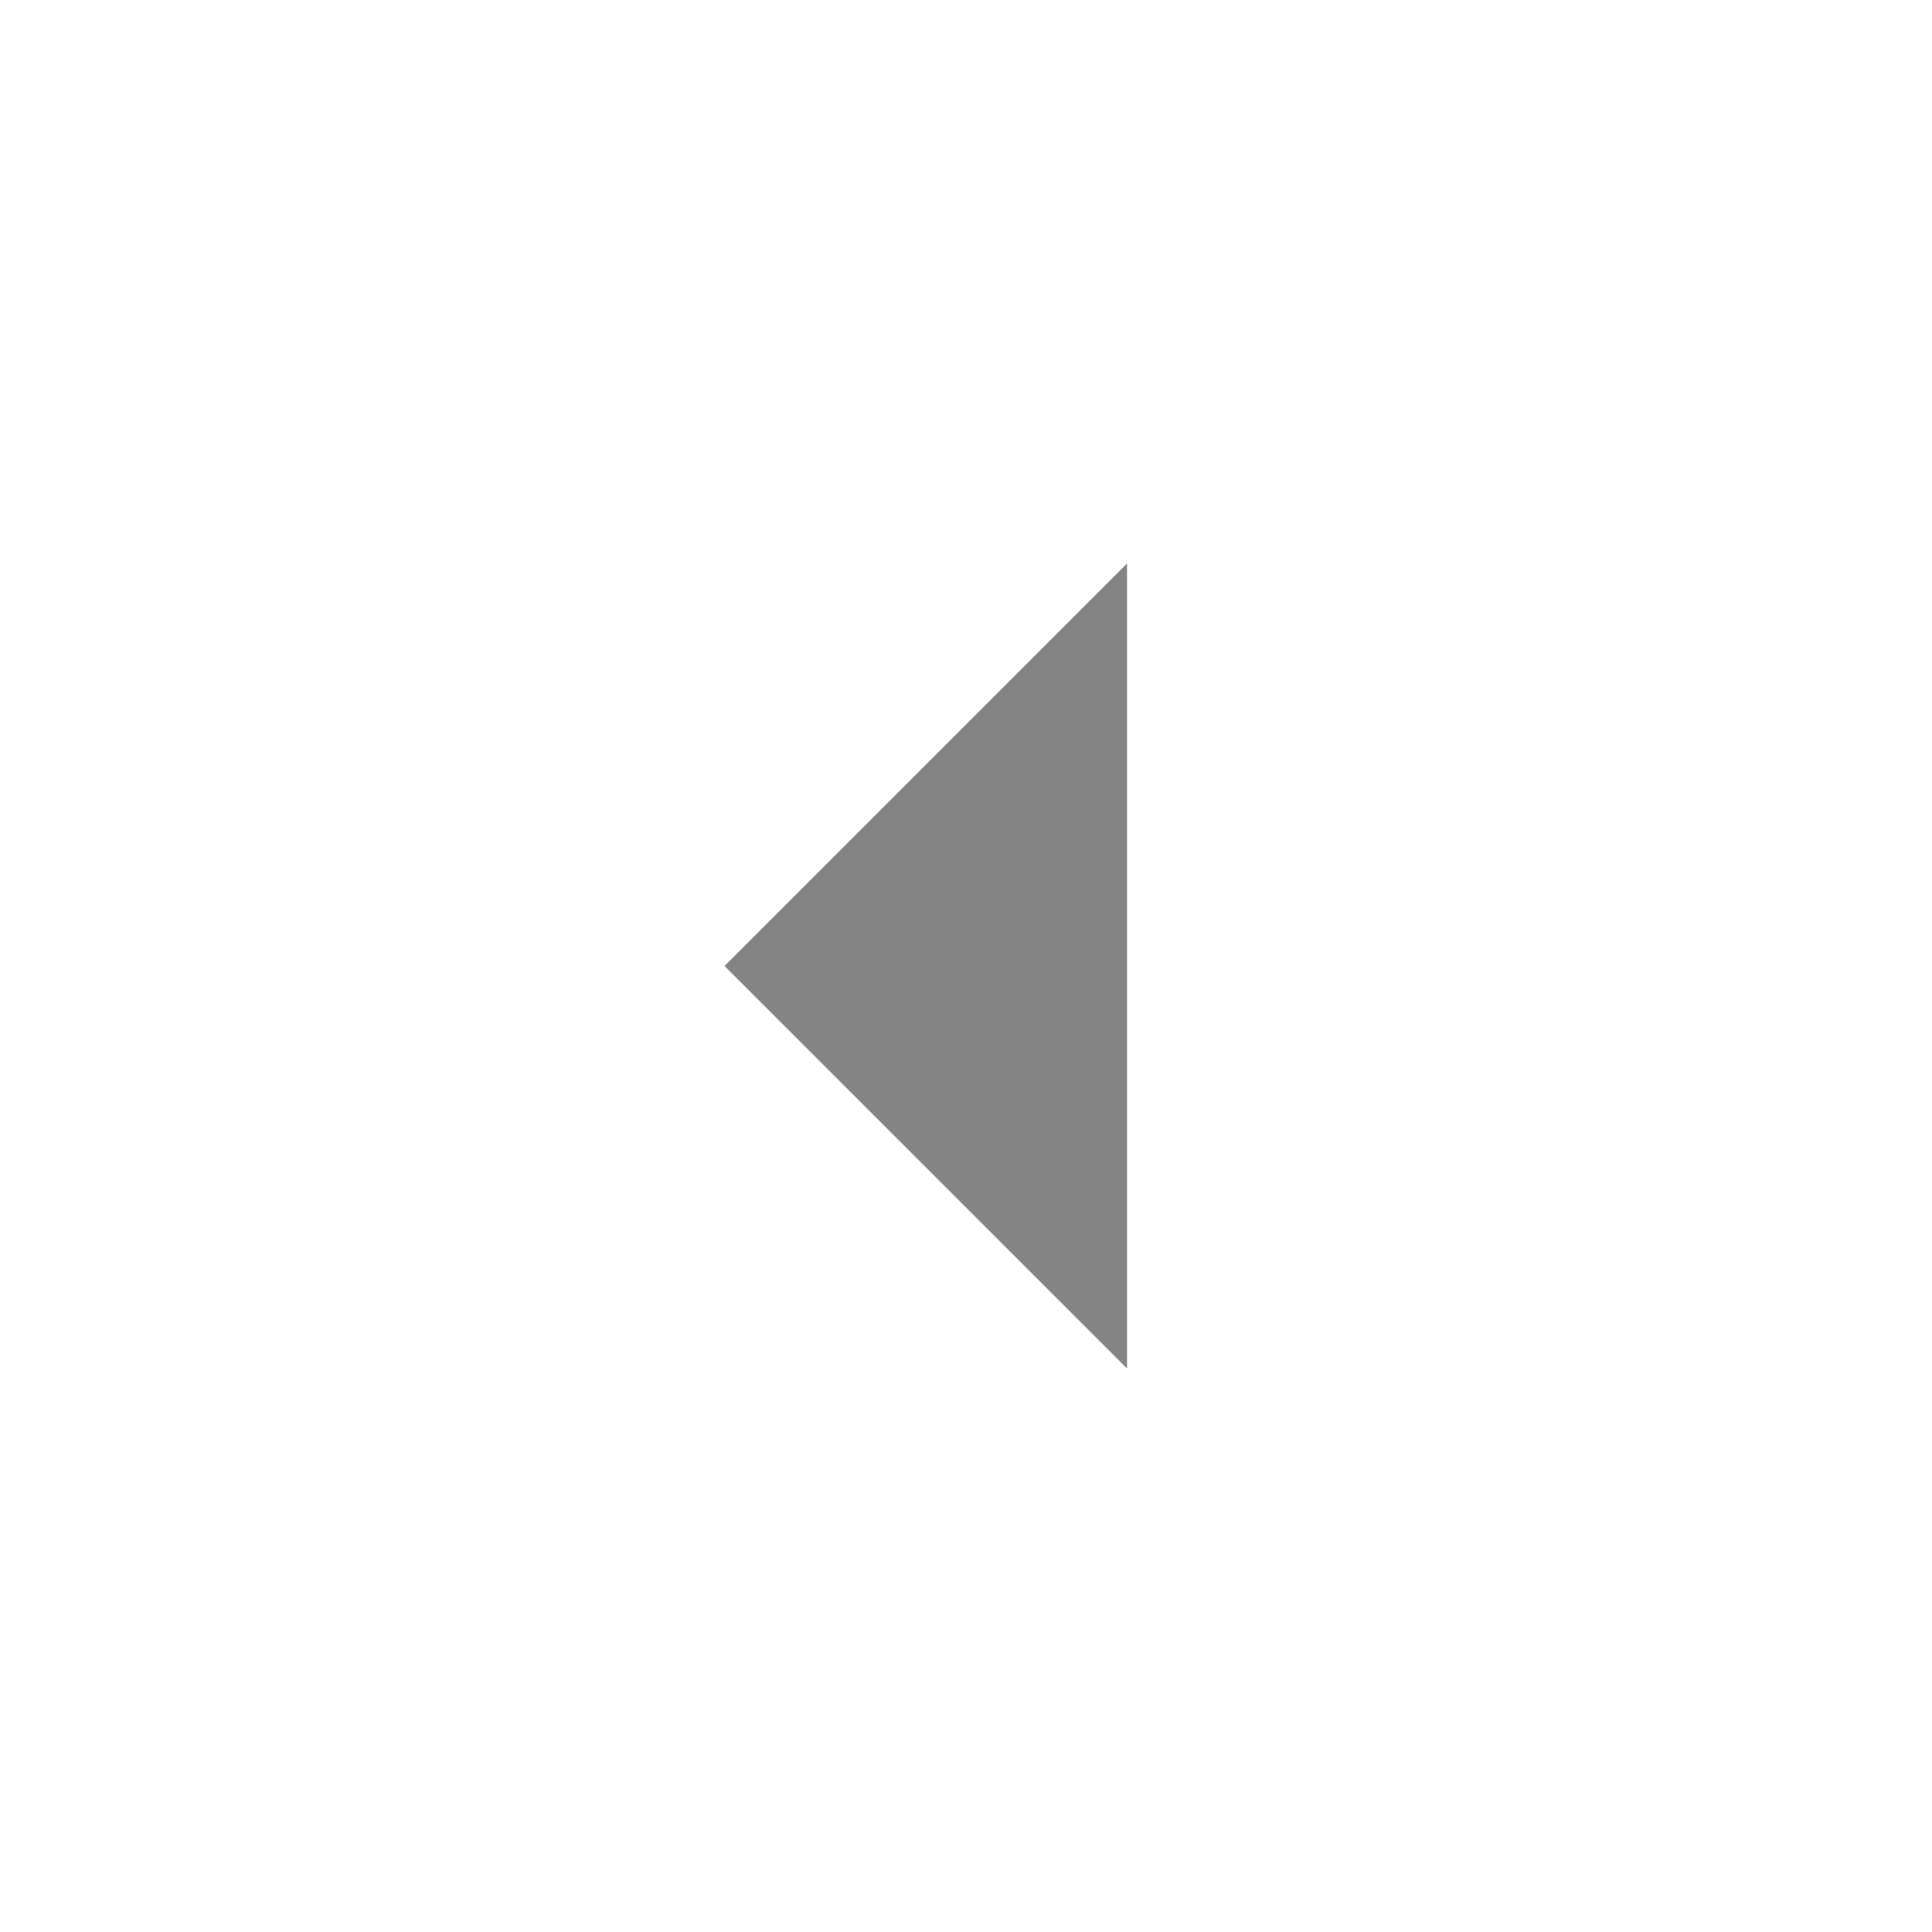 <svg xmlns="http://www.w3.org/2000/svg" width="24" height="24" viewBox="0 0 24 24" fill="none">
  <g clip-path="url(#clip0_643_2364)">
    <path d="M14 7L9 12L14 17L14 7Z" fill="#848484"/>
  </g>
  <defs>
    <clipPath id="clip0_643_2364">
      <rect width="24" height="24" fill="white" transform="translate(24 0) rotate(90)"/>
    </clipPath>
  </defs>
</svg>